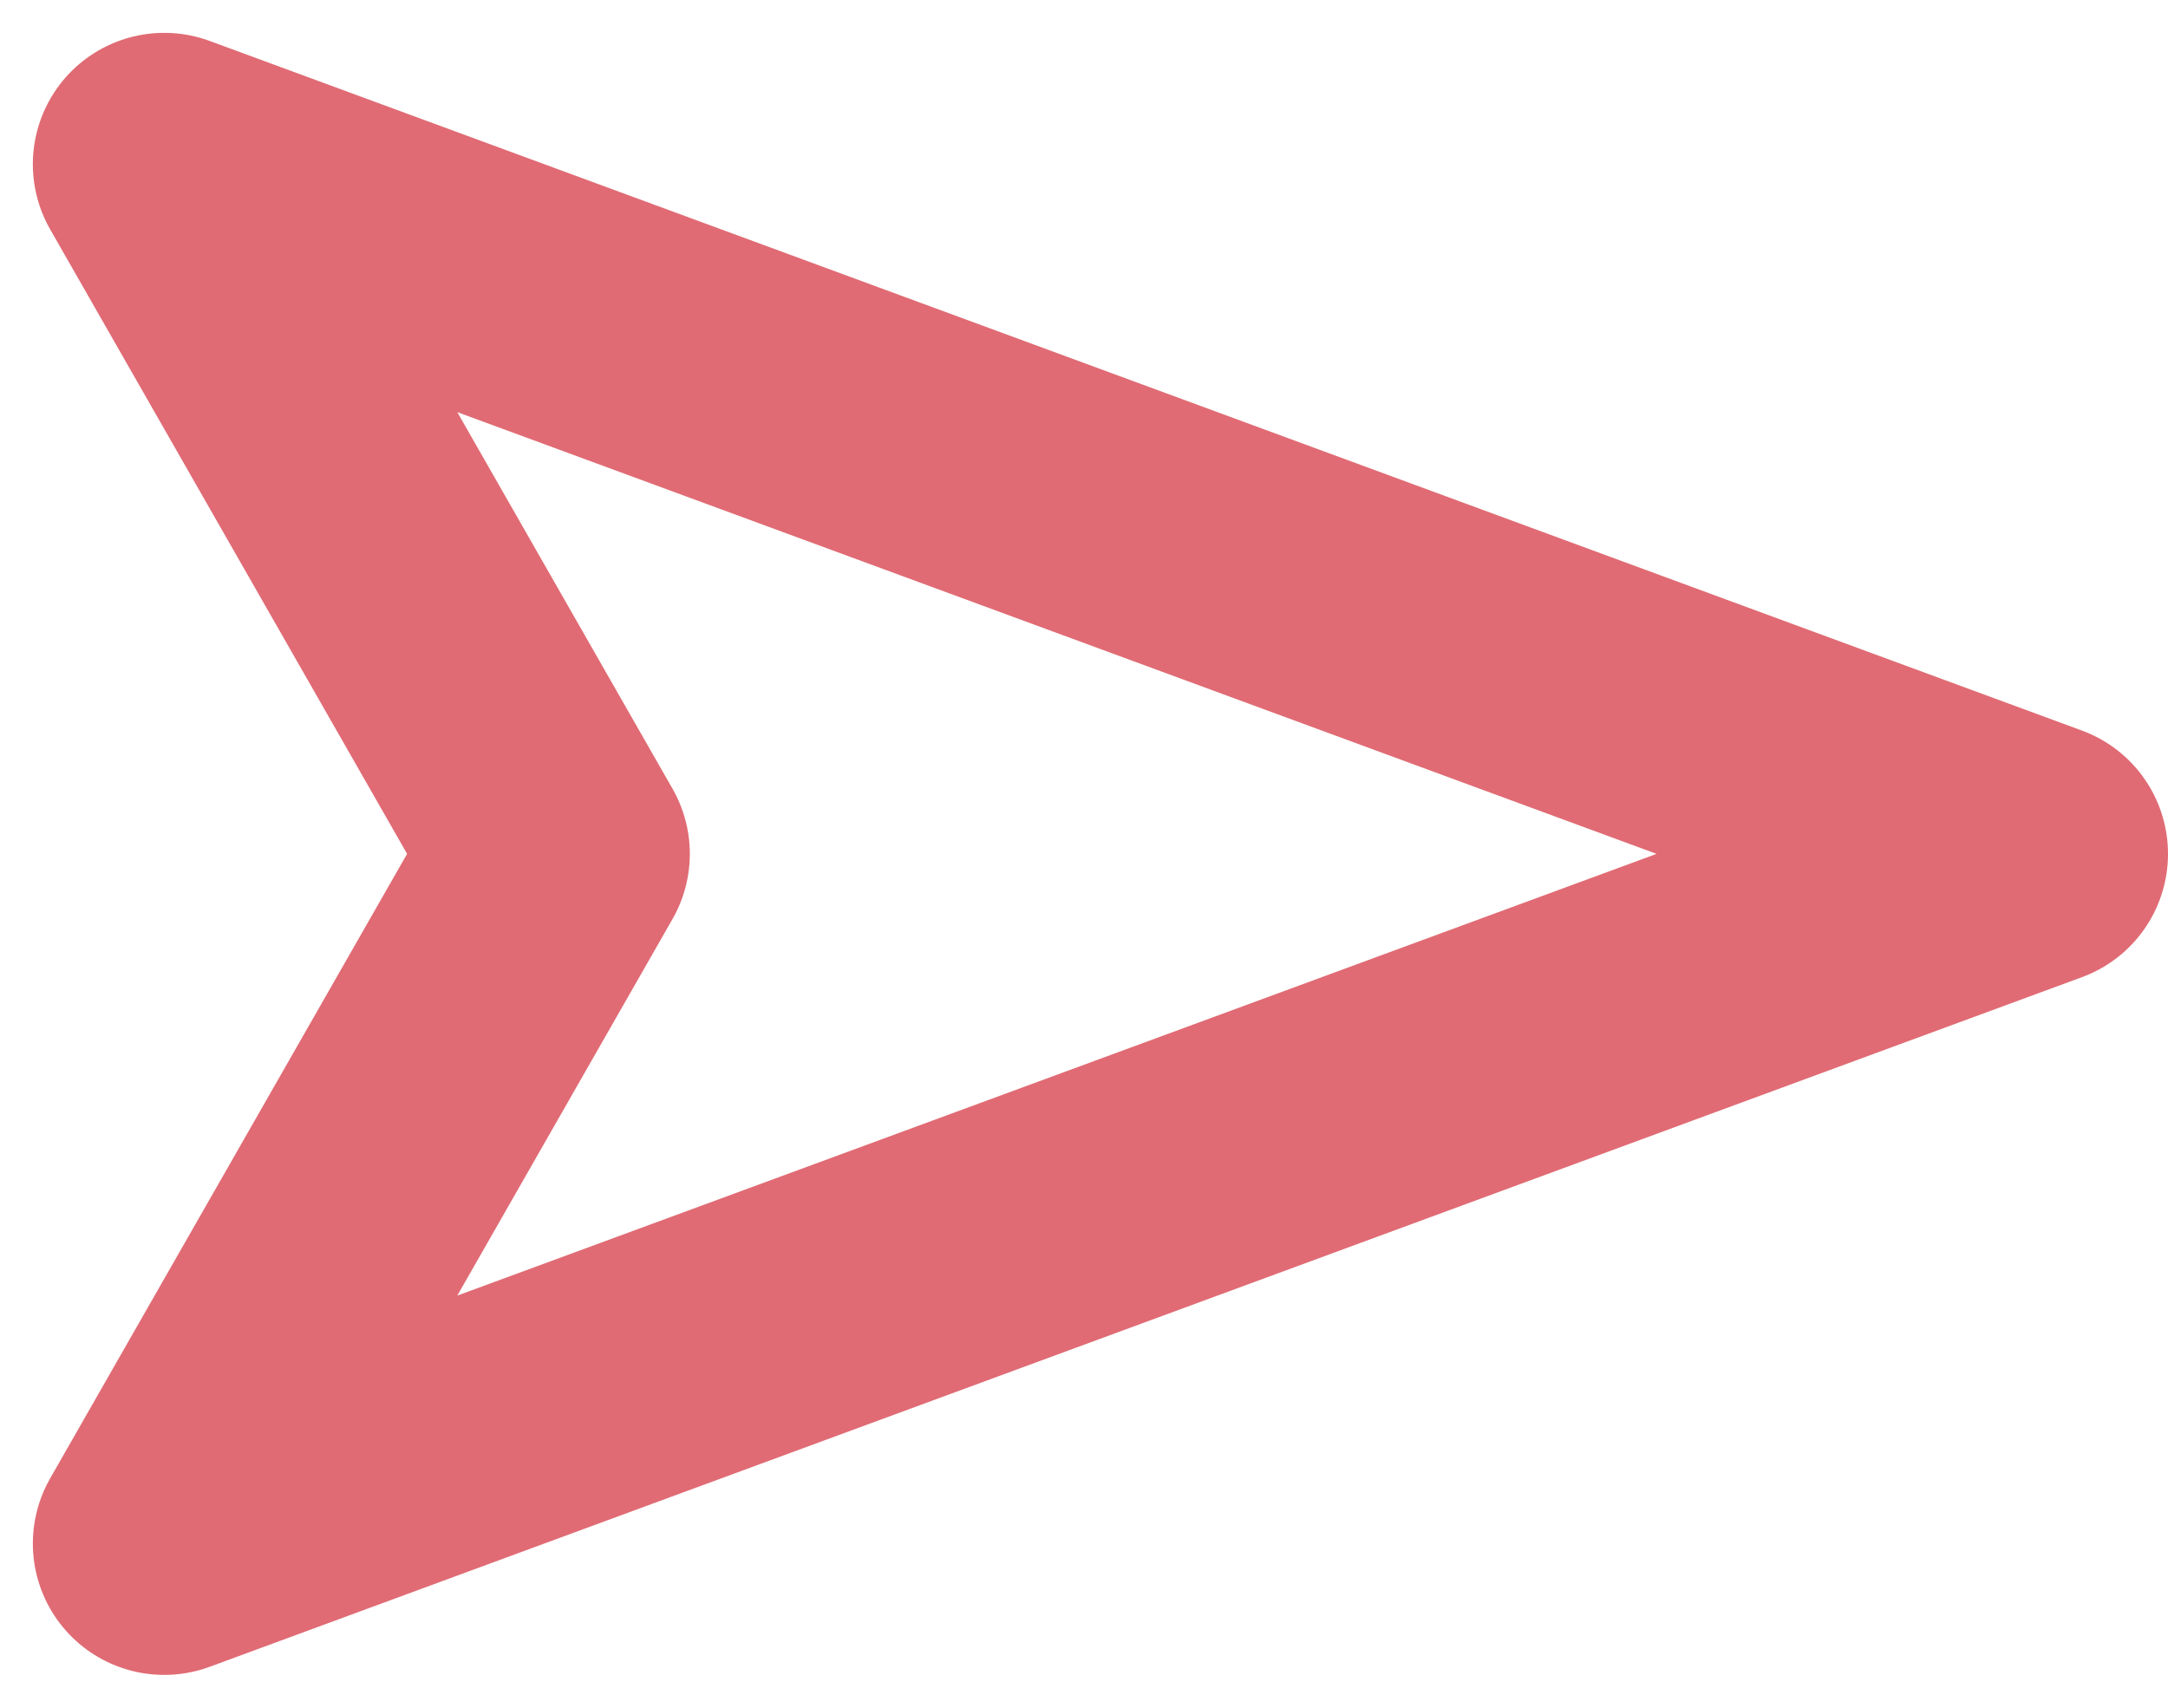 <svg width="33" height="26" viewBox="0 0 33 26" fill="none" xmlns="http://www.w3.org/2000/svg">
<path d="M31 13L2.5 23.5L8.5 13L2.5 2.5L31 13Z" stroke="#E06B74" stroke-width="4" stroke-linecap="round" stroke-linejoin="round"/>
</svg>

